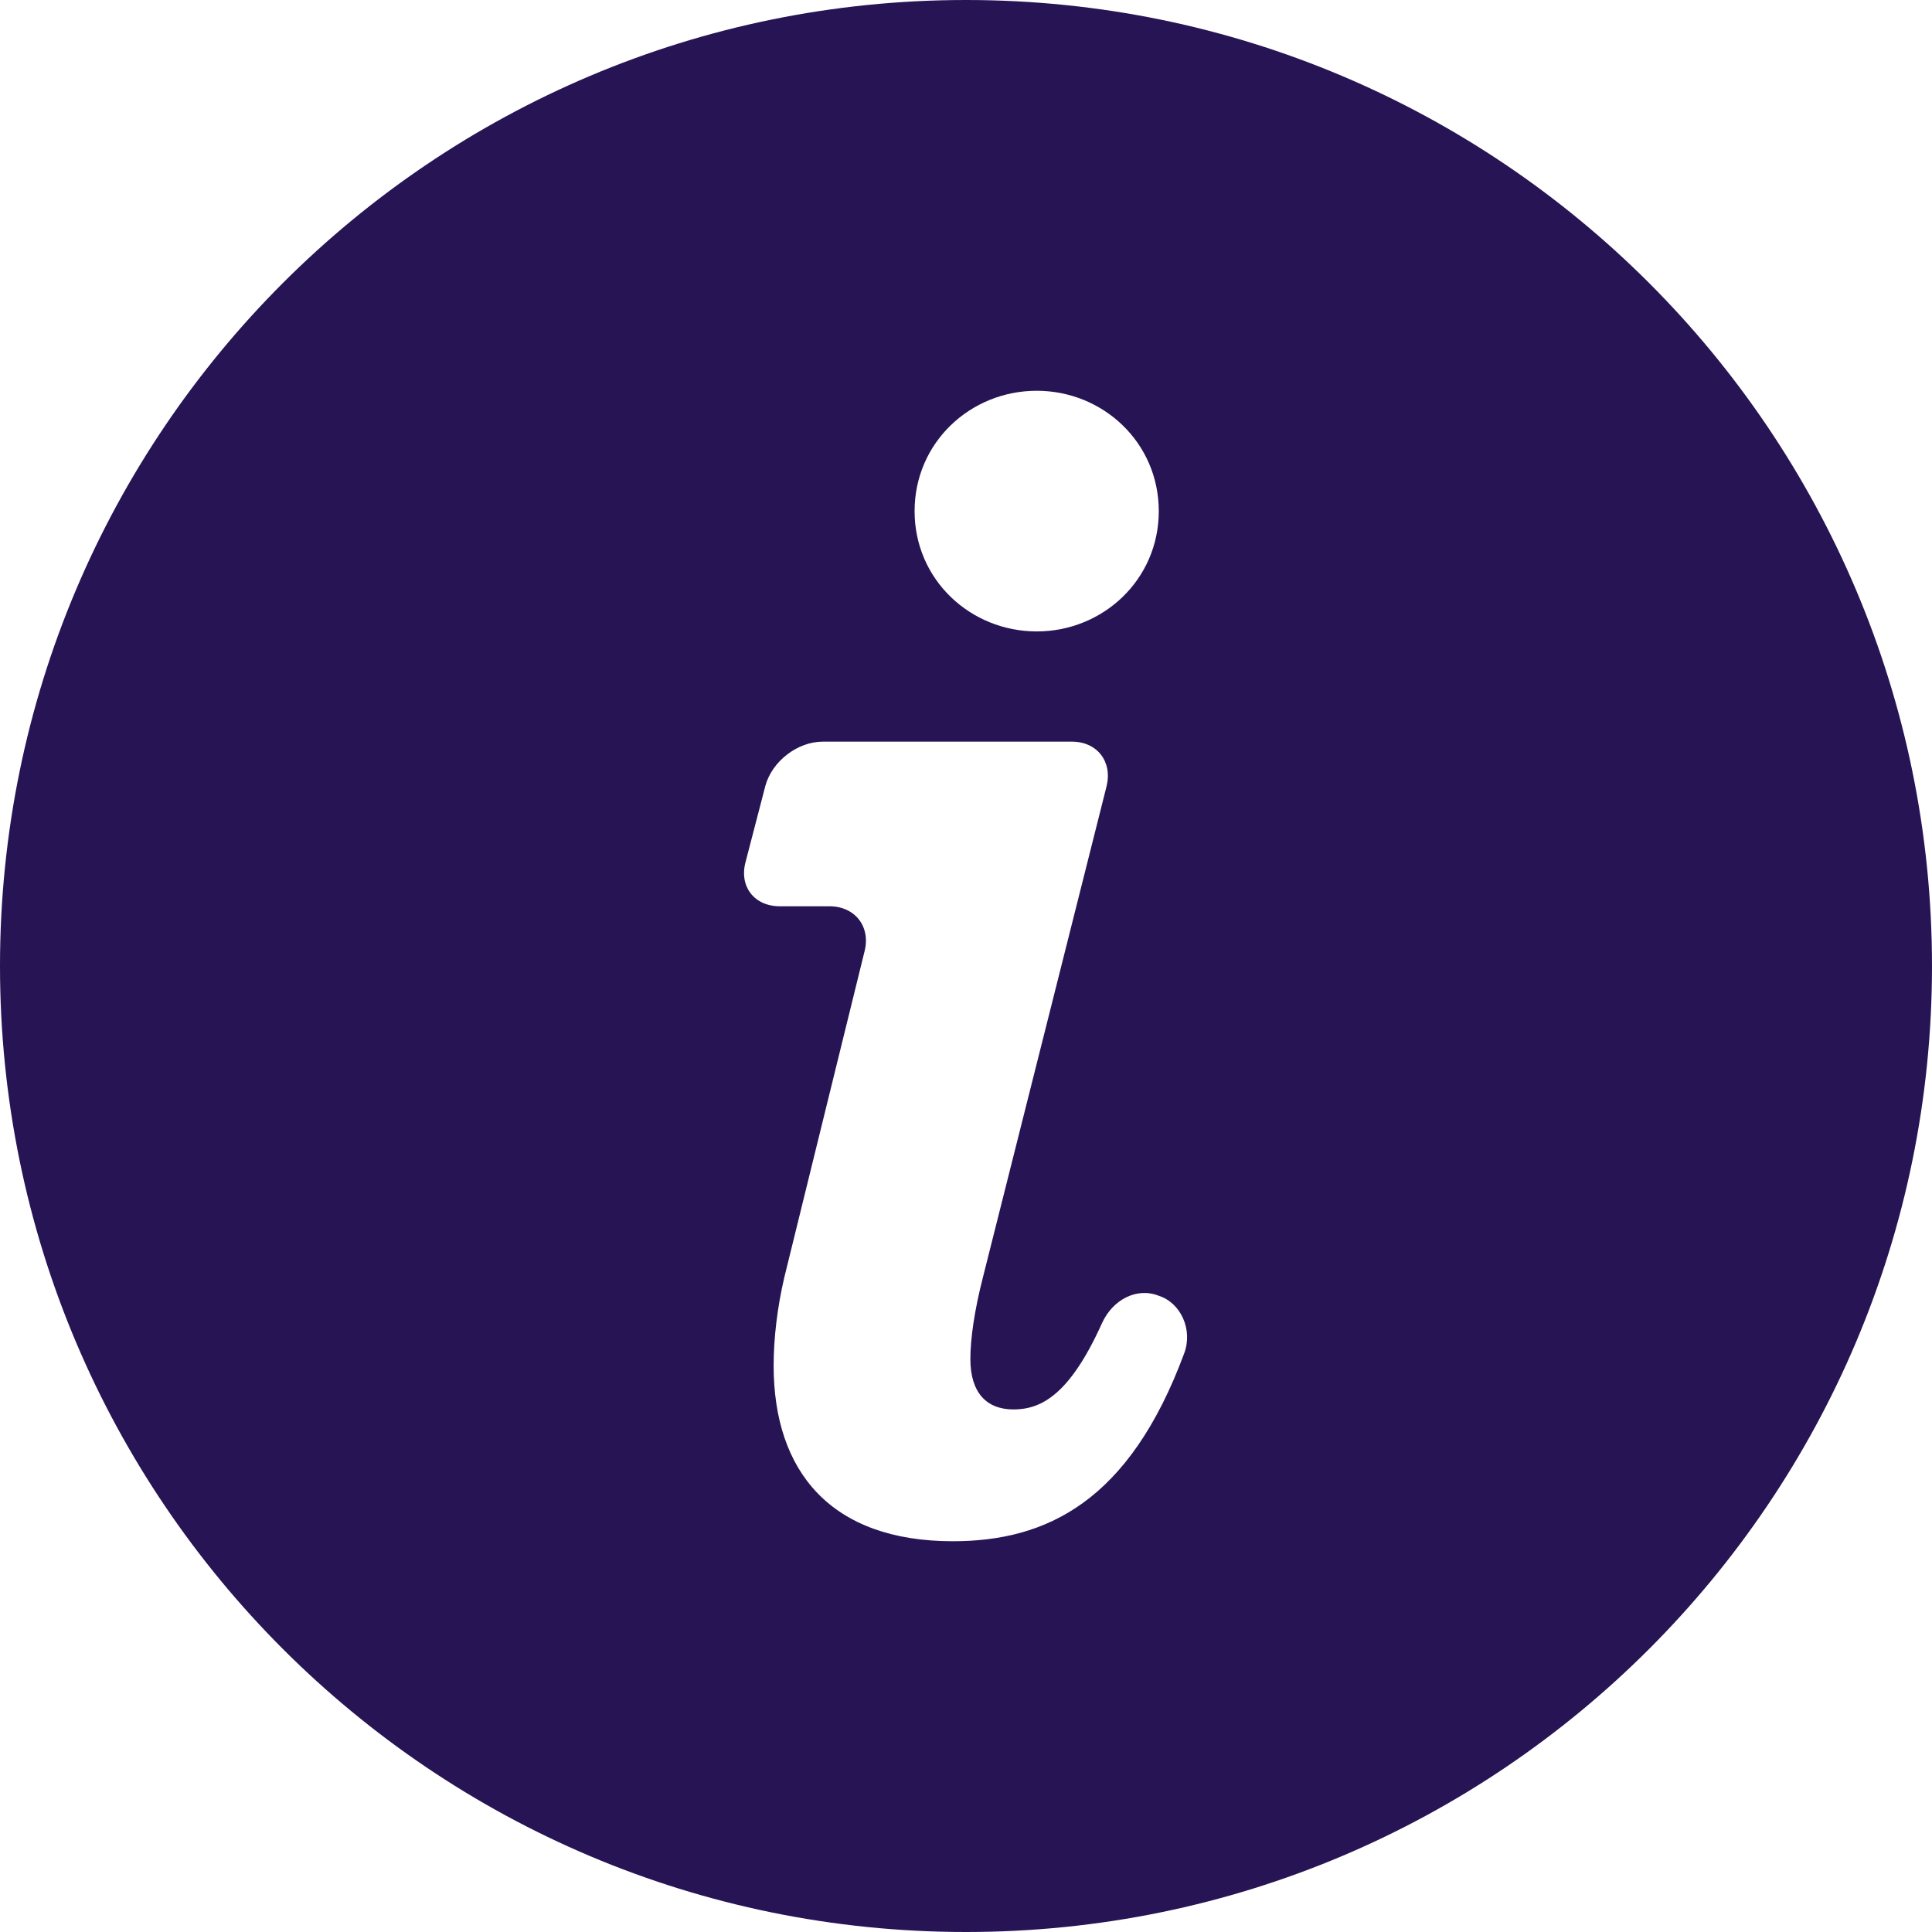 <svg width="23" height="23" viewBox="0 0 23 23" fill="none" xmlns="http://www.w3.org/2000/svg">
<path d="M11.5 0C5.149 0 0 5.149 0 11.5C0 17.851 5.149 23 11.5 23C17.851 23 23 17.851 23 11.5C23 5.149 17.851 0 11.5 0ZM12.342 4.652C13.131 4.652 13.795 5.269 13.795 6.085C13.795 6.9 13.131 7.517 12.342 7.517C11.552 7.517 10.888 6.9 10.888 6.085C10.888 5.269 11.552 4.652 12.342 4.652ZM14.098 16.11C13.444 17.877 12.457 18.348 11.343 18.348C9.89 18.348 9.21 17.517 9.21 16.257C9.21 15.938 9.252 15.572 9.336 15.211L10.293 11.322C10.366 11.03 10.178 10.789 9.874 10.789H9.284C8.98 10.789 8.797 10.554 8.876 10.261L9.111 9.357C9.19 9.064 9.493 8.829 9.796 8.829H12.76C13.063 8.829 13.246 9.069 13.173 9.362L11.704 15.196C11.599 15.603 11.552 15.943 11.552 16.178C11.552 16.581 11.746 16.779 12.065 16.779C12.394 16.779 12.734 16.607 13.12 15.75C13.246 15.473 13.533 15.321 13.795 15.426C14.056 15.509 14.203 15.828 14.098 16.11Z" fill="#271454"/>
</svg>
